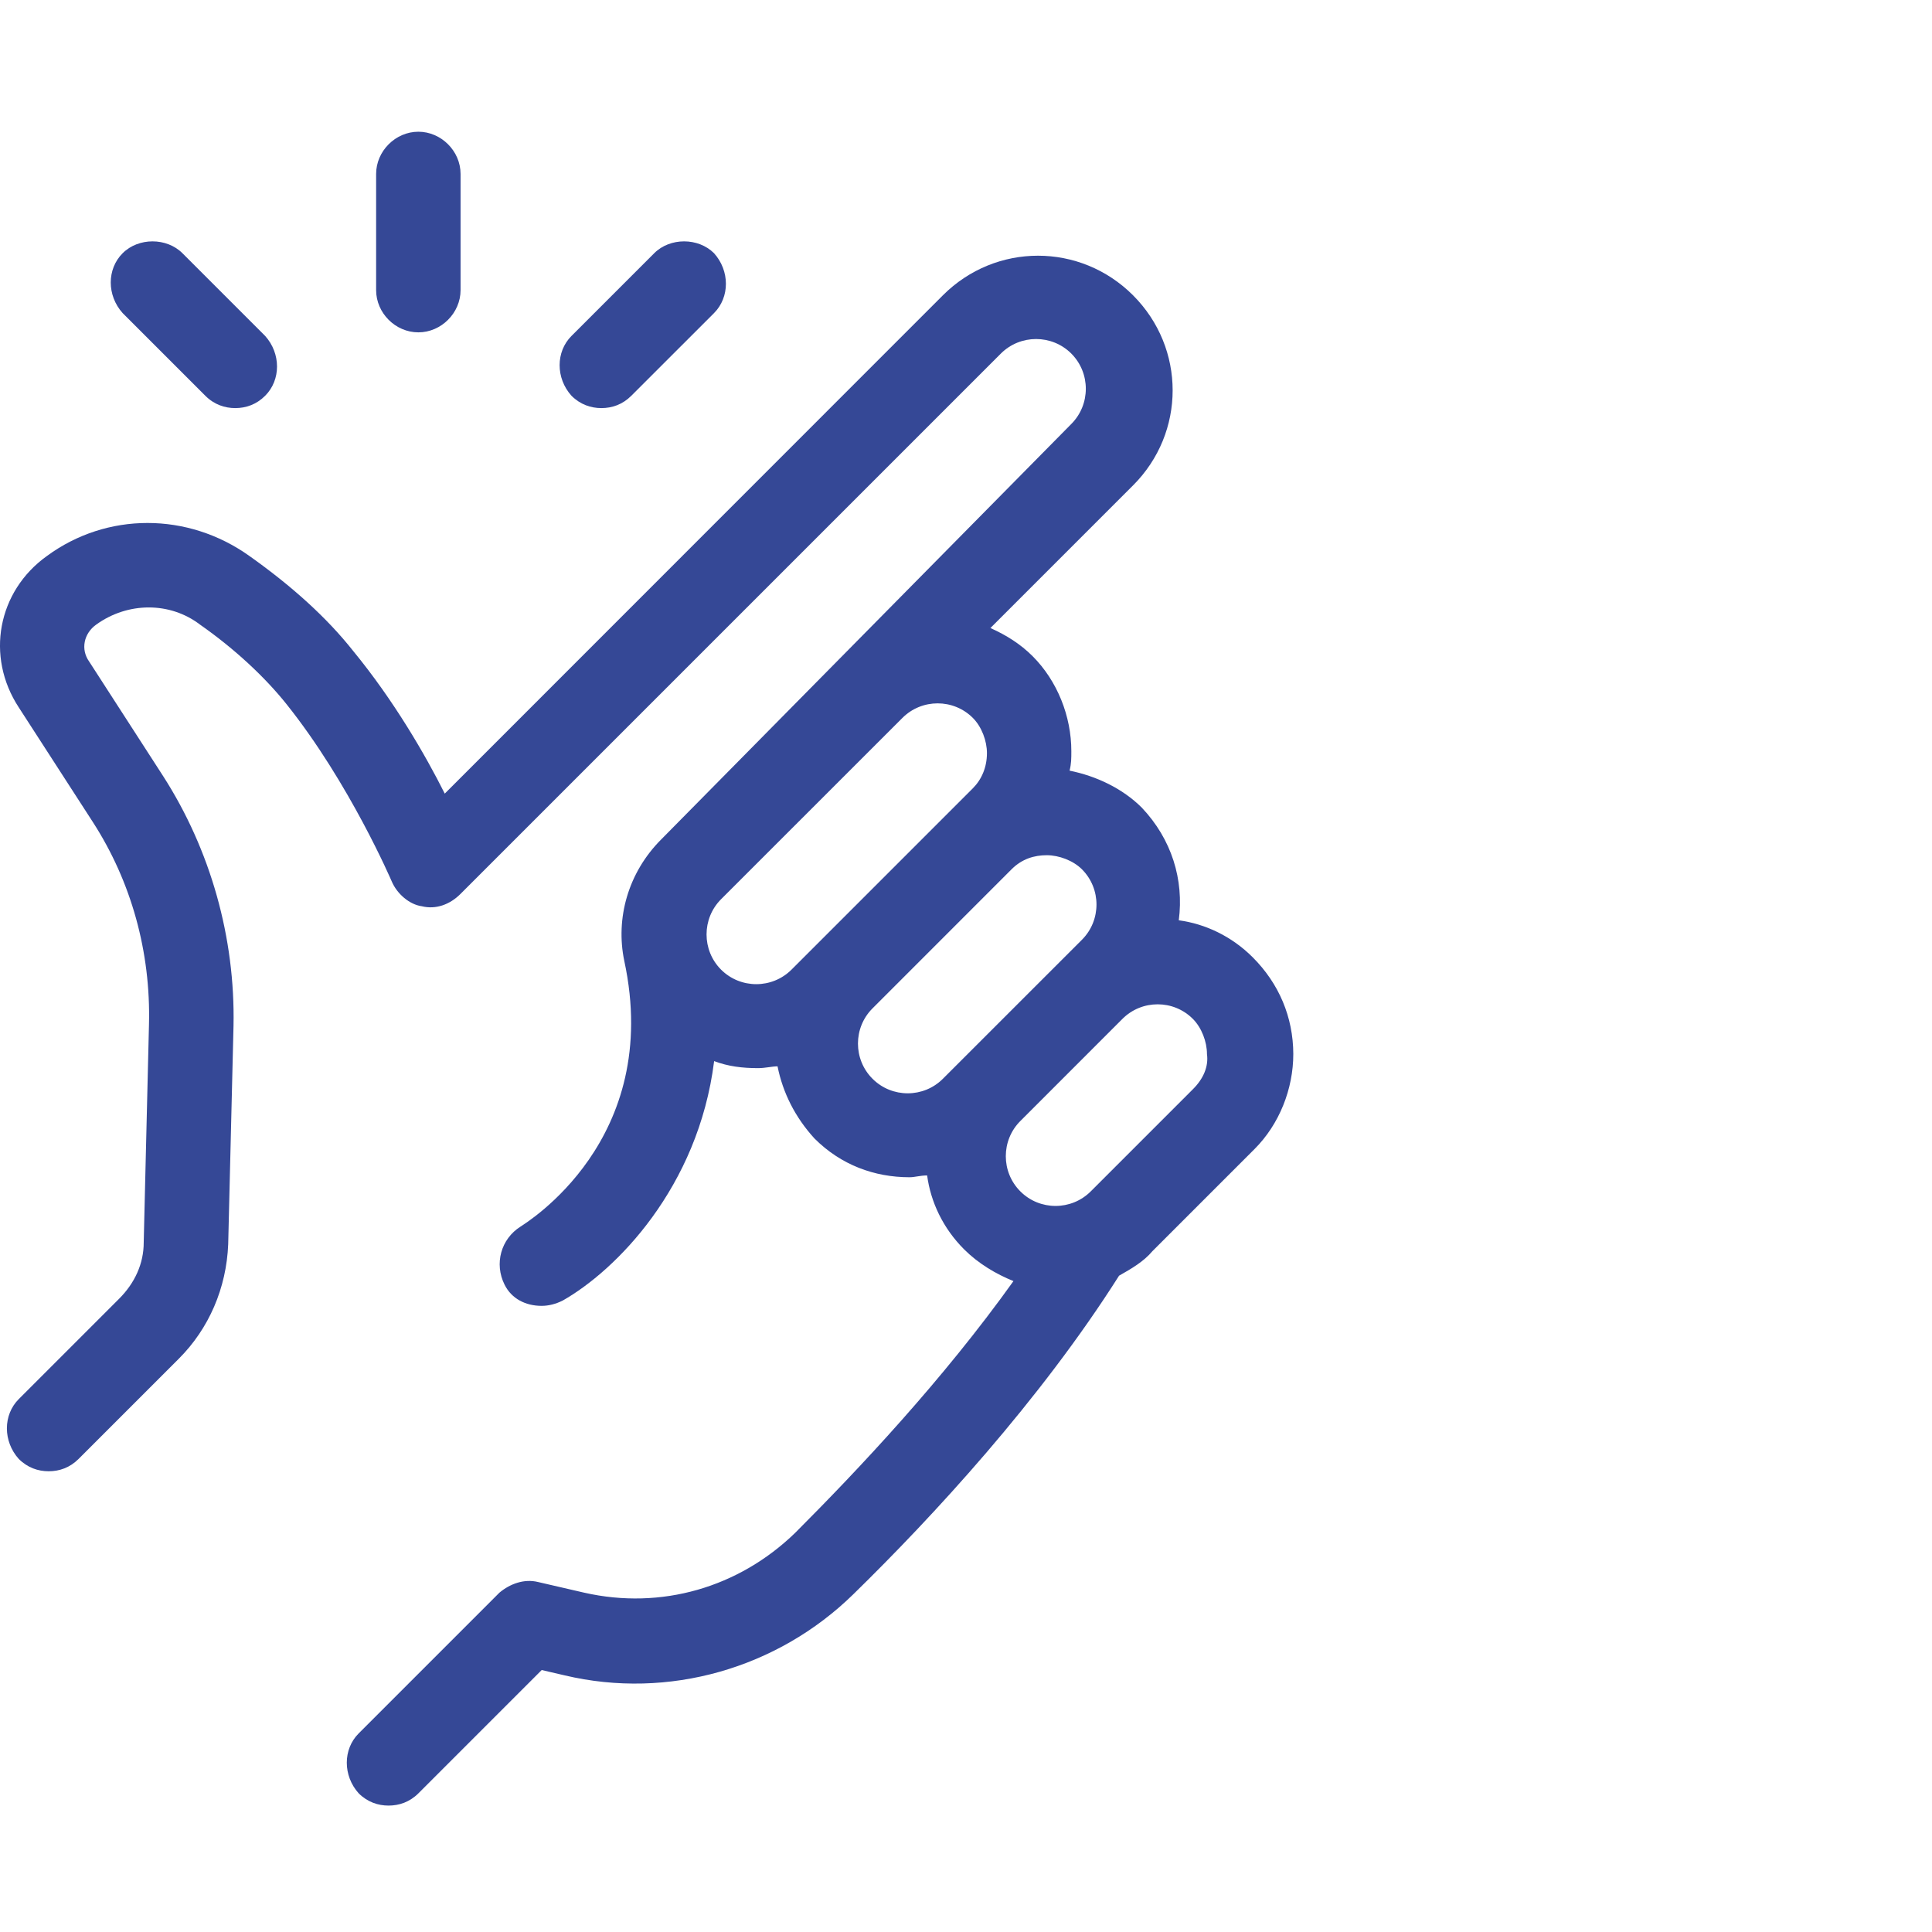<svg width="44" height="44" viewBox="0 0 44 44" fill="none" xmlns="http://www.w3.org/2000/svg">
<path d="M28.529 21.801C28.048 21.32 27.447 21.04 26.846 20.959C26.966 20.036 26.686 19.114 26.003 18.393C25.561 17.952 24.96 17.672 24.359 17.551C24.399 17.391 24.399 17.271 24.399 17.109C24.399 16.308 24.078 15.506 23.518 14.945C23.238 14.665 22.916 14.464 22.556 14.303L25.804 11.055C27.007 9.853 27.007 7.928 25.804 6.725C24.602 5.523 22.677 5.523 21.474 6.725L10.129 18.074C9.687 17.192 8.967 15.949 8.044 14.826C7.443 14.065 6.641 13.343 5.68 12.662C4.277 11.66 2.432 11.66 1.069 12.662C-0.053 13.464 -0.334 14.947 0.427 16.11L2.111 18.716C2.992 20.078 3.434 21.682 3.393 23.326L3.273 28.297C3.273 28.777 3.072 29.219 2.712 29.579L0.427 31.864C0.067 32.224 0.067 32.825 0.427 33.226C0.628 33.427 0.869 33.507 1.109 33.507C1.35 33.507 1.589 33.427 1.79 33.226L4.075 30.941C4.756 30.26 5.157 29.338 5.197 28.336L5.318 23.365C5.359 21.361 4.796 19.357 3.714 17.673L2.031 15.067C1.831 14.787 1.91 14.425 2.191 14.225C2.913 13.704 3.874 13.704 4.555 14.225C5.357 14.786 6.038 15.428 6.519 16.029C7.963 17.833 8.924 20.079 8.924 20.079C9.045 20.359 9.325 20.6 9.606 20.639C9.927 20.719 10.248 20.599 10.487 20.359L22.794 8.052C23.236 7.611 23.956 7.611 24.398 8.052C24.839 8.494 24.839 9.214 24.398 9.656L15.06 19.116C14.299 19.877 14.017 20.92 14.217 21.881C15.099 25.97 11.972 27.854 11.853 27.936C11.411 28.216 11.251 28.778 11.492 29.259C11.652 29.58 11.973 29.74 12.335 29.74C12.495 29.74 12.656 29.699 12.816 29.619C14.018 28.938 15.902 27.054 16.264 24.166C16.585 24.287 16.906 24.326 17.266 24.326C17.426 24.326 17.587 24.285 17.708 24.285C17.828 24.886 18.109 25.447 18.55 25.929C19.152 26.531 19.913 26.811 20.714 26.811C20.835 26.811 20.956 26.77 21.115 26.77C21.195 27.372 21.476 27.973 21.958 28.454C22.279 28.775 22.68 29.014 23.081 29.176C21.477 31.421 19.552 33.465 18.11 34.909C16.828 36.152 15.063 36.672 13.3 36.271L12.257 36.03C11.936 35.95 11.615 36.071 11.375 36.271L8.168 39.478C7.808 39.838 7.808 40.44 8.168 40.841C8.369 41.041 8.61 41.121 8.849 41.121C9.09 41.121 9.33 41.041 9.53 40.841L12.337 38.034L12.858 38.155C15.223 38.716 17.71 37.995 19.432 36.31C21.236 34.547 23.682 31.901 25.486 29.053C25.767 28.894 26.047 28.732 26.247 28.493L28.573 26.167C29.133 25.607 29.454 24.805 29.454 24.003C29.451 23.165 29.13 22.402 28.529 21.801ZM18.026 22.083C17.584 22.524 16.864 22.524 16.422 22.083C15.981 21.641 15.981 20.921 16.422 20.479L20.552 16.35C20.994 15.908 21.714 15.908 22.156 16.35C22.356 16.55 22.477 16.871 22.477 17.152C22.477 17.473 22.356 17.753 22.156 17.953L18.026 22.083ZM21.474 24.568C21.033 25.01 20.312 25.01 19.871 24.568C19.429 24.127 19.429 23.406 19.871 22.965L23.037 19.798C23.278 19.557 23.559 19.477 23.839 19.477C24.119 19.477 24.44 19.598 24.641 19.798C25.082 20.24 25.082 20.96 24.641 21.402L21.474 24.568ZM27.166 24.808L24.841 27.133C24.399 27.575 23.679 27.575 23.238 27.133C22.796 26.692 22.796 25.971 23.238 25.53L25.563 23.204C26.005 22.762 26.725 22.762 27.166 23.204C27.367 23.405 27.488 23.726 27.488 24.006C27.527 24.288 27.408 24.568 27.166 24.808Z" fill="#354896"/>
<path d="M9.528 7.569C10.049 7.569 10.489 7.128 10.489 6.608V3.961C10.489 3.44 10.048 3 9.528 3C9.006 3 8.566 3.442 8.566 3.961V6.608C8.566 7.129 9.006 7.569 9.528 7.569Z" fill="#354896"/>
<path d="M4.676 9.013C4.877 9.214 5.118 9.294 5.358 9.294C5.599 9.294 5.838 9.214 6.039 9.013C6.399 8.653 6.399 8.052 6.039 7.651L4.155 5.767C3.795 5.407 3.153 5.407 2.793 5.767C2.432 6.127 2.432 6.729 2.793 7.13L4.676 9.013Z" fill="#354896"/>
<path d="M13.696 9.294C13.938 9.294 14.177 9.214 14.378 9.013L16.262 7.13C16.622 6.769 16.622 6.168 16.262 5.767C15.901 5.407 15.259 5.407 14.899 5.767L13.015 7.651C12.655 8.011 12.655 8.613 13.015 9.013C13.216 9.214 13.457 9.294 13.696 9.294Z" fill="#354896"/>
</svg>
